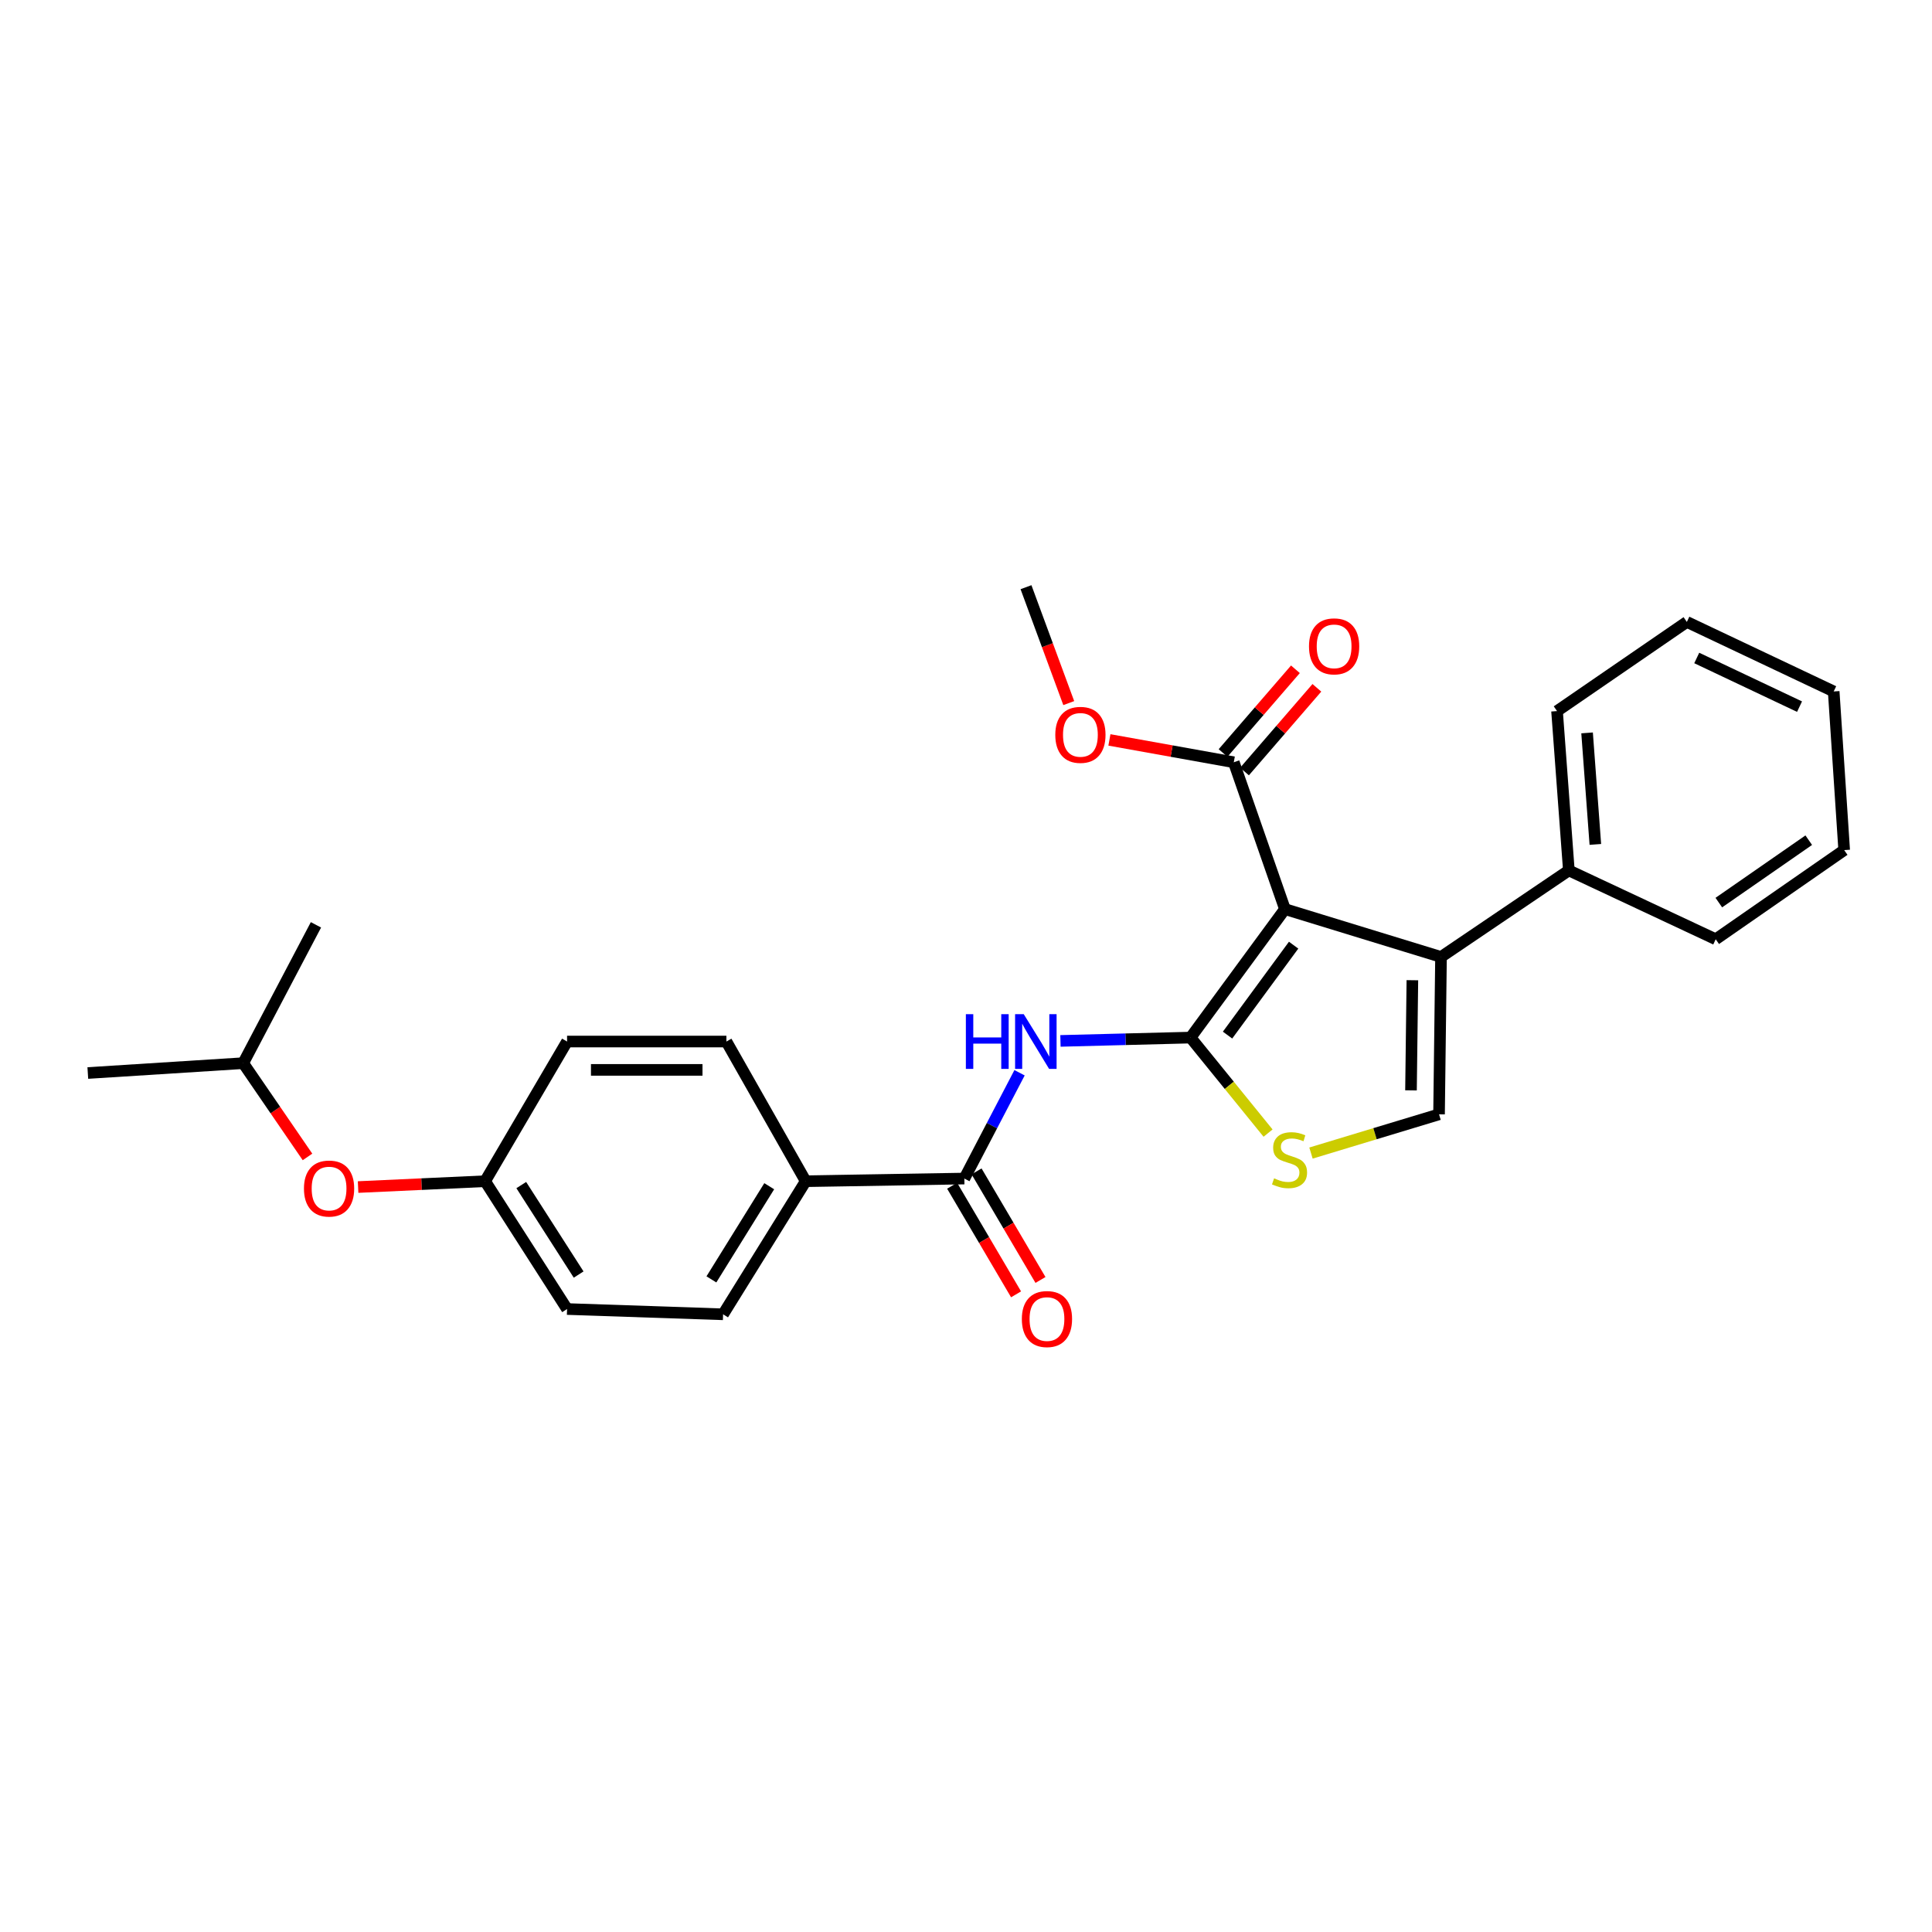 <?xml version='1.0' encoding='iso-8859-1'?>
<svg version='1.1' baseProfile='full'
              xmlns='http://www.w3.org/2000/svg'
                      xmlns:rdkit='http://www.rdkit.org/xml'
                      xmlns:xlink='http://www.w3.org/1999/xlink'
                  xml:space='preserve'
width='1000px' height='1000px' viewBox='0 0 1000 1000'>
<!-- END OF HEADER -->
<rect style='opacity:1.0;fill:#FFFFFF;stroke:none' width='1000' height='1000' x='0' y='0'> </rect>
<path class='bond-0' d='M 616.224,537.053 L 665.081,470.55' style='fill:none;fill-rule:evenodd;stroke:#000000;stroke-width:6px;stroke-linecap:butt;stroke-linejoin:miter;stroke-opacity:1' />
<path class='bond-0' d='M 635.377,535.764 L 669.576,489.212' style='fill:none;fill-rule:evenodd;stroke:#000000;stroke-width:6px;stroke-linecap:butt;stroke-linejoin:miter;stroke-opacity:1' />
<path class='bond-2' d='M 616.224,537.053 L 582.558,537.913' style='fill:none;fill-rule:evenodd;stroke:#000000;stroke-width:6px;stroke-linecap:butt;stroke-linejoin:miter;stroke-opacity:1' />
<path class='bond-2' d='M 582.558,537.913 L 548.892,538.774' style='fill:none;fill-rule:evenodd;stroke:#0000FF;stroke-width:6px;stroke-linecap:butt;stroke-linejoin:miter;stroke-opacity:1' />
<path class='bond-3' d='M 616.224,537.053 L 636.286,561.772' style='fill:none;fill-rule:evenodd;stroke:#000000;stroke-width:6px;stroke-linecap:butt;stroke-linejoin:miter;stroke-opacity:1' />
<path class='bond-3' d='M 636.286,561.772 L 656.348,586.49' style='fill:none;fill-rule:evenodd;stroke:#CCCC00;stroke-width:6px;stroke-linecap:butt;stroke-linejoin:miter;stroke-opacity:1' />
<path class='bond-1' d='M 665.081,470.55 L 745.865,495.32' style='fill:none;fill-rule:evenodd;stroke:#000000;stroke-width:6px;stroke-linecap:butt;stroke-linejoin:miter;stroke-opacity:1' />
<path class='bond-6' d='M 665.081,470.55 L 638.607,394.542' style='fill:none;fill-rule:evenodd;stroke:#000000;stroke-width:6px;stroke-linecap:butt;stroke-linejoin:miter;stroke-opacity:1' />
<path class='bond-8' d='M 745.865,495.32 L 812.034,450.523' style='fill:none;fill-rule:evenodd;stroke:#000000;stroke-width:6px;stroke-linecap:butt;stroke-linejoin:miter;stroke-opacity:1' />
<path class='bond-27' d='M 745.865,495.32 L 744.846,576.773' style='fill:none;fill-rule:evenodd;stroke:#000000;stroke-width:6px;stroke-linecap:butt;stroke-linejoin:miter;stroke-opacity:1' />
<path class='bond-27' d='M 731.042,507.355 L 730.328,564.371' style='fill:none;fill-rule:evenodd;stroke:#000000;stroke-width:6px;stroke-linecap:butt;stroke-linejoin:miter;stroke-opacity:1' />
<path class='bond-5' d='M 527.718,555.259 L 513.431,582.64' style='fill:none;fill-rule:evenodd;stroke:#0000FF;stroke-width:6px;stroke-linecap:butt;stroke-linejoin:miter;stroke-opacity:1' />
<path class='bond-5' d='M 513.431,582.64 L 499.144,610.021' style='fill:none;fill-rule:evenodd;stroke:#000000;stroke-width:6px;stroke-linecap:butt;stroke-linejoin:miter;stroke-opacity:1' />
<path class='bond-4' d='M 678.562,596.824 L 711.704,586.799' style='fill:none;fill-rule:evenodd;stroke:#CCCC00;stroke-width:6px;stroke-linecap:butt;stroke-linejoin:miter;stroke-opacity:1' />
<path class='bond-4' d='M 711.704,586.799 L 744.846,576.773' style='fill:none;fill-rule:evenodd;stroke:#000000;stroke-width:6px;stroke-linecap:butt;stroke-linejoin:miter;stroke-opacity:1' />
<path class='bond-7' d='M 499.144,610.021 L 417.032,611.39' style='fill:none;fill-rule:evenodd;stroke:#000000;stroke-width:6px;stroke-linecap:butt;stroke-linejoin:miter;stroke-opacity:1' />
<path class='bond-9' d='M 492.822,613.742 L 509.367,641.845' style='fill:none;fill-rule:evenodd;stroke:#000000;stroke-width:6px;stroke-linecap:butt;stroke-linejoin:miter;stroke-opacity:1' />
<path class='bond-9' d='M 509.367,641.845 L 525.911,669.948' style='fill:none;fill-rule:evenodd;stroke:#FF0000;stroke-width:6px;stroke-linecap:butt;stroke-linejoin:miter;stroke-opacity:1' />
<path class='bond-9' d='M 505.466,606.299 L 522.01,634.402' style='fill:none;fill-rule:evenodd;stroke:#000000;stroke-width:6px;stroke-linecap:butt;stroke-linejoin:miter;stroke-opacity:1' />
<path class='bond-9' d='M 522.01,634.402 L 538.555,662.505' style='fill:none;fill-rule:evenodd;stroke:#FF0000;stroke-width:6px;stroke-linecap:butt;stroke-linejoin:miter;stroke-opacity:1' />
<path class='bond-10' d='M 644.156,399.34 L 662.884,377.676' style='fill:none;fill-rule:evenodd;stroke:#000000;stroke-width:6px;stroke-linecap:butt;stroke-linejoin:miter;stroke-opacity:1' />
<path class='bond-10' d='M 662.884,377.676 L 681.611,356.012' style='fill:none;fill-rule:evenodd;stroke:#FF0000;stroke-width:6px;stroke-linecap:butt;stroke-linejoin:miter;stroke-opacity:1' />
<path class='bond-10' d='M 633.057,389.745 L 651.784,368.081' style='fill:none;fill-rule:evenodd;stroke:#000000;stroke-width:6px;stroke-linecap:butt;stroke-linejoin:miter;stroke-opacity:1' />
<path class='bond-10' d='M 651.784,368.081 L 670.511,346.418' style='fill:none;fill-rule:evenodd;stroke:#FF0000;stroke-width:6px;stroke-linecap:butt;stroke-linejoin:miter;stroke-opacity:1' />
<path class='bond-15' d='M 638.607,394.542 L 606.42,388.759' style='fill:none;fill-rule:evenodd;stroke:#000000;stroke-width:6px;stroke-linecap:butt;stroke-linejoin:miter;stroke-opacity:1' />
<path class='bond-15' d='M 606.42,388.759 L 574.233,382.976' style='fill:none;fill-rule:evenodd;stroke:#FF0000;stroke-width:6px;stroke-linecap:butt;stroke-linejoin:miter;stroke-opacity:1' />
<path class='bond-11' d='M 417.032,611.39 L 374.272,680.282' style='fill:none;fill-rule:evenodd;stroke:#000000;stroke-width:6px;stroke-linecap:butt;stroke-linejoin:miter;stroke-opacity:1' />
<path class='bond-11' d='M 398.152,613.986 L 368.22,662.211' style='fill:none;fill-rule:evenodd;stroke:#000000;stroke-width:6px;stroke-linecap:butt;stroke-linejoin:miter;stroke-opacity:1' />
<path class='bond-12' d='M 417.032,611.39 L 375.983,539.099' style='fill:none;fill-rule:evenodd;stroke:#000000;stroke-width:6px;stroke-linecap:butt;stroke-linejoin:miter;stroke-opacity:1' />
<path class='bond-19' d='M 812.034,450.523 L 805.921,368.06' style='fill:none;fill-rule:evenodd;stroke:#000000;stroke-width:6px;stroke-linecap:butt;stroke-linejoin:miter;stroke-opacity:1' />
<path class='bond-19' d='M 825.749,437.069 L 821.47,379.345' style='fill:none;fill-rule:evenodd;stroke:#000000;stroke-width:6px;stroke-linecap:butt;stroke-linejoin:miter;stroke-opacity:1' />
<path class='bond-20' d='M 812.034,450.523 L 888.05,486.159' style='fill:none;fill-rule:evenodd;stroke:#000000;stroke-width:6px;stroke-linecap:butt;stroke-linejoin:miter;stroke-opacity:1' />
<path class='bond-16' d='M 374.272,680.282 L 293.512,677.551' style='fill:none;fill-rule:evenodd;stroke:#000000;stroke-width:6px;stroke-linecap:butt;stroke-linejoin:miter;stroke-opacity:1' />
<path class='bond-17' d='M 375.983,539.099 L 293.512,539.099' style='fill:none;fill-rule:evenodd;stroke:#000000;stroke-width:6px;stroke-linecap:butt;stroke-linejoin:miter;stroke-opacity:1' />
<path class='bond-17' d='M 363.613,553.771 L 305.883,553.771' style='fill:none;fill-rule:evenodd;stroke:#000000;stroke-width:6px;stroke-linecap:butt;stroke-linejoin:miter;stroke-opacity:1' />
<path class='bond-13' d='M 185.348,614.415 L 218.221,612.903' style='fill:none;fill-rule:evenodd;stroke:#FF0000;stroke-width:6px;stroke-linecap:butt;stroke-linejoin:miter;stroke-opacity:1' />
<path class='bond-13' d='M 218.221,612.903 L 251.095,611.39' style='fill:none;fill-rule:evenodd;stroke:#000000;stroke-width:6px;stroke-linecap:butt;stroke-linejoin:miter;stroke-opacity:1' />
<path class='bond-18' d='M 159.16,598.822 L 142.52,574.556' style='fill:none;fill-rule:evenodd;stroke:#FF0000;stroke-width:6px;stroke-linecap:butt;stroke-linejoin:miter;stroke-opacity:1' />
<path class='bond-18' d='M 142.52,574.556 L 125.88,550.29' style='fill:none;fill-rule:evenodd;stroke:#000000;stroke-width:6px;stroke-linecap:butt;stroke-linejoin:miter;stroke-opacity:1' />
<path class='bond-14' d='M 251.095,611.39 L 293.512,539.099' style='fill:none;fill-rule:evenodd;stroke:#000000;stroke-width:6px;stroke-linecap:butt;stroke-linejoin:miter;stroke-opacity:1' />
<path class='bond-28' d='M 251.095,611.39 L 293.512,677.551' style='fill:none;fill-rule:evenodd;stroke:#000000;stroke-width:6px;stroke-linecap:butt;stroke-linejoin:miter;stroke-opacity:1' />
<path class='bond-28' d='M 269.809,613.395 L 299.501,659.708' style='fill:none;fill-rule:evenodd;stroke:#000000;stroke-width:6px;stroke-linecap:butt;stroke-linejoin:miter;stroke-opacity:1' />
<path class='bond-21' d='M 553.184,363.924 L 542.12,333.926' style='fill:none;fill-rule:evenodd;stroke:#FF0000;stroke-width:6px;stroke-linecap:butt;stroke-linejoin:miter;stroke-opacity:1' />
<path class='bond-21' d='M 542.12,333.926 L 531.055,303.928' style='fill:none;fill-rule:evenodd;stroke:#000000;stroke-width:6px;stroke-linecap:butt;stroke-linejoin:miter;stroke-opacity:1' />
<path class='bond-22' d='M 125.88,550.29 L 45.455,555.393' style='fill:none;fill-rule:evenodd;stroke:#000000;stroke-width:6px;stroke-linecap:butt;stroke-linejoin:miter;stroke-opacity:1' />
<path class='bond-23' d='M 125.88,550.29 L 163.537,478.693' style='fill:none;fill-rule:evenodd;stroke:#000000;stroke-width:6px;stroke-linecap:butt;stroke-linejoin:miter;stroke-opacity:1' />
<path class='bond-24' d='M 805.921,368.06 L 873.109,321.909' style='fill:none;fill-rule:evenodd;stroke:#000000;stroke-width:6px;stroke-linecap:butt;stroke-linejoin:miter;stroke-opacity:1' />
<path class='bond-25' d='M 888.05,486.159 L 954.545,440.008' style='fill:none;fill-rule:evenodd;stroke:#000000;stroke-width:6px;stroke-linecap:butt;stroke-linejoin:miter;stroke-opacity:1' />
<path class='bond-25' d='M 889.659,467.183 L 936.206,434.878' style='fill:none;fill-rule:evenodd;stroke:#000000;stroke-width:6px;stroke-linecap:butt;stroke-linejoin:miter;stroke-opacity:1' />
<path class='bond-29' d='M 873.109,321.909 L 949.117,357.896' style='fill:none;fill-rule:evenodd;stroke:#000000;stroke-width:6px;stroke-linecap:butt;stroke-linejoin:miter;stroke-opacity:1' />
<path class='bond-29' d='M 878.232,340.568 L 931.437,365.758' style='fill:none;fill-rule:evenodd;stroke:#000000;stroke-width:6px;stroke-linecap:butt;stroke-linejoin:miter;stroke-opacity:1' />
<path class='bond-26' d='M 954.545,440.008 L 949.117,357.896' style='fill:none;fill-rule:evenodd;stroke:#000000;stroke-width:6px;stroke-linecap:butt;stroke-linejoin:miter;stroke-opacity:1' />
<path  class='atom-3' d='M 499.929 524.939
L 503.769 524.939
L 503.769 536.979
L 518.249 536.979
L 518.249 524.939
L 522.089 524.939
L 522.089 553.259
L 518.249 553.259
L 518.249 540.179
L 503.769 540.179
L 503.769 553.259
L 499.929 553.259
L 499.929 524.939
' fill='#0000FF'/>
<path  class='atom-3' d='M 529.889 524.939
L 539.169 539.939
Q 540.089 541.419, 541.569 544.099
Q 543.049 546.779, 543.129 546.939
L 543.129 524.939
L 546.889 524.939
L 546.889 553.259
L 543.009 553.259
L 533.049 536.859
Q 531.889 534.939, 530.649 532.739
Q 529.449 530.539, 529.089 529.859
L 529.089 553.259
L 525.409 553.259
L 525.409 524.939
L 529.889 524.939
' fill='#0000FF'/>
<path  class='atom-4' d='M 659.461 609.902
Q 659.781 610.022, 661.101 610.582
Q 662.421 611.142, 663.861 611.502
Q 665.341 611.822, 666.781 611.822
Q 669.461 611.822, 671.021 610.542
Q 672.581 609.222, 672.581 606.942
Q 672.581 605.382, 671.781 604.422
Q 671.021 603.462, 669.821 602.942
Q 668.621 602.422, 666.621 601.822
Q 664.101 601.062, 662.581 600.342
Q 661.101 599.622, 660.021 598.102
Q 658.981 596.582, 658.981 594.022
Q 658.981 590.462, 661.381 588.262
Q 663.821 586.062, 668.621 586.062
Q 671.901 586.062, 675.621 587.622
L 674.701 590.702
Q 671.301 589.302, 668.741 589.302
Q 665.981 589.302, 664.461 590.462
Q 662.941 591.582, 662.981 593.542
Q 662.981 595.062, 663.741 595.982
Q 664.541 596.902, 665.661 597.422
Q 666.821 597.942, 668.741 598.542
Q 671.301 599.342, 672.821 600.142
Q 674.341 600.942, 675.421 602.582
Q 676.541 604.182, 676.541 606.942
Q 676.541 610.862, 673.901 612.982
Q 671.301 615.062, 666.941 615.062
Q 664.421 615.062, 662.501 614.502
Q 660.621 613.982, 658.381 613.062
L 659.461 609.902
' fill='#CCCC00'/>
<path  class='atom-10' d='M 528.904 682.734
Q 528.904 675.934, 532.264 672.134
Q 535.624 668.334, 541.904 668.334
Q 548.184 668.334, 551.544 672.134
Q 554.904 675.934, 554.904 682.734
Q 554.904 689.614, 551.504 693.534
Q 548.104 697.414, 541.904 697.414
Q 535.664 697.414, 532.264 693.534
Q 528.904 689.654, 528.904 682.734
M 541.904 694.214
Q 546.224 694.214, 548.544 691.334
Q 550.904 688.414, 550.904 682.734
Q 550.904 677.174, 548.544 674.374
Q 546.224 671.534, 541.904 671.534
Q 537.584 671.534, 535.224 674.334
Q 532.904 677.134, 532.904 682.734
Q 532.904 688.454, 535.224 691.334
Q 537.584 694.214, 541.904 694.214
' fill='#FF0000'/>
<path  class='atom-11' d='M 677.536 334.55
Q 677.536 327.75, 680.896 323.95
Q 684.256 320.15, 690.536 320.15
Q 696.816 320.15, 700.176 323.95
Q 703.536 327.75, 703.536 334.55
Q 703.536 341.43, 700.136 345.35
Q 696.736 349.23, 690.536 349.23
Q 684.296 349.23, 680.896 345.35
Q 677.536 341.47, 677.536 334.55
M 690.536 346.03
Q 694.856 346.03, 697.176 343.15
Q 699.536 340.23, 699.536 334.55
Q 699.536 328.99, 697.176 326.19
Q 694.856 323.35, 690.536 323.35
Q 686.216 323.35, 683.856 326.15
Q 681.536 328.95, 681.536 334.55
Q 681.536 340.27, 683.856 343.15
Q 686.216 346.03, 690.536 346.03
' fill='#FF0000'/>
<path  class='atom-14' d='M 157.327 615.187
Q 157.327 608.387, 160.687 604.587
Q 164.047 600.787, 170.327 600.787
Q 176.607 600.787, 179.967 604.587
Q 183.327 608.387, 183.327 615.187
Q 183.327 622.067, 179.927 625.987
Q 176.527 629.867, 170.327 629.867
Q 164.087 629.867, 160.687 625.987
Q 157.327 622.107, 157.327 615.187
M 170.327 626.667
Q 174.647 626.667, 176.967 623.787
Q 179.327 620.867, 179.327 615.187
Q 179.327 609.627, 176.967 606.827
Q 174.647 603.987, 170.327 603.987
Q 166.007 603.987, 163.647 606.787
Q 161.327 609.587, 161.327 615.187
Q 161.327 620.907, 163.647 623.787
Q 166.007 626.667, 170.327 626.667
' fill='#FF0000'/>
<path  class='atom-16' d='M 546.217 380.358
Q 546.217 373.558, 549.577 369.758
Q 552.937 365.958, 559.217 365.958
Q 565.497 365.958, 568.857 369.758
Q 572.217 373.558, 572.217 380.358
Q 572.217 387.238, 568.817 391.158
Q 565.417 395.038, 559.217 395.038
Q 552.977 395.038, 549.577 391.158
Q 546.217 387.278, 546.217 380.358
M 559.217 391.838
Q 563.537 391.838, 565.857 388.958
Q 568.217 386.038, 568.217 380.358
Q 568.217 374.798, 565.857 371.998
Q 563.537 369.158, 559.217 369.158
Q 554.897 369.158, 552.537 371.958
Q 550.217 374.758, 550.217 380.358
Q 550.217 386.078, 552.537 388.958
Q 554.897 391.838, 559.217 391.838
' fill='#FF0000'/>
</svg>

